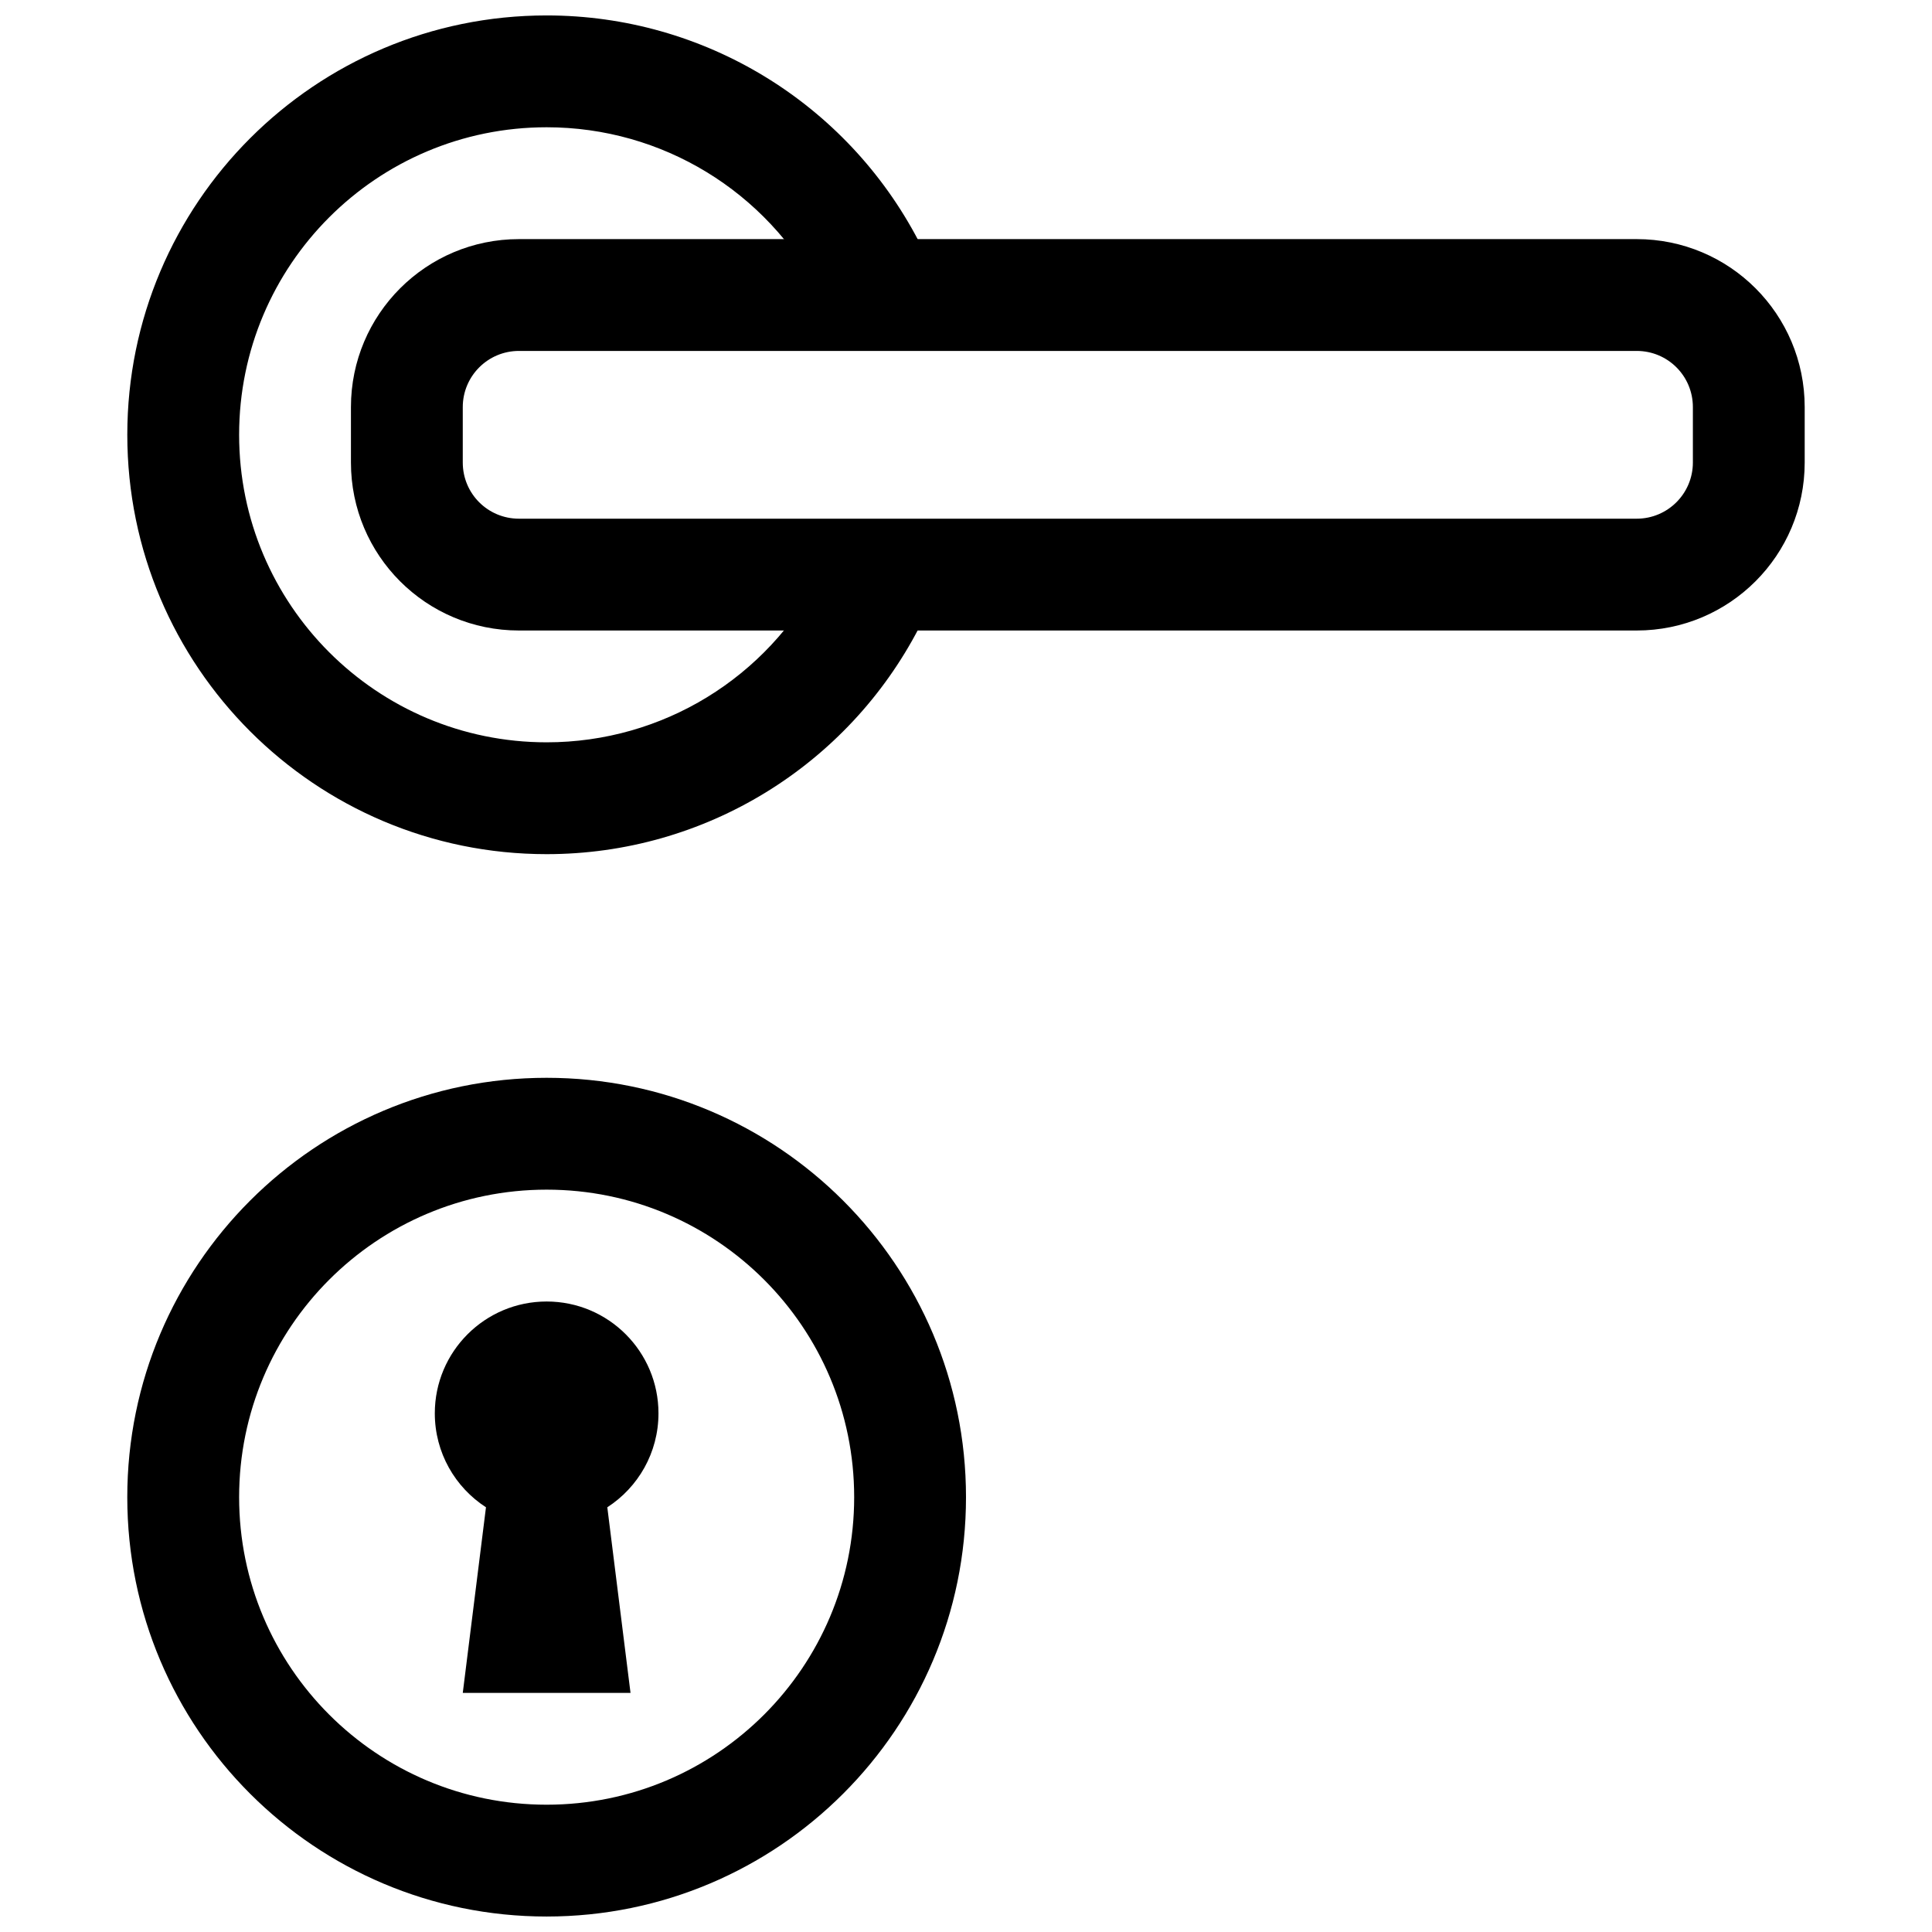 <?xml version="1.0" encoding="UTF-8"?>
<!-- Uploaded to: SVG Repo, www.svgrepo.com, Generator: SVG Repo Mixer Tools -->
<svg width="800px" height="800px" version="1.1" viewBox="144 144 512 512" xmlns="http://www.w3.org/2000/svg">
 <defs>
  <clipPath id="a">
   <path d="m177 148.09h223v503.81h-223z"/>
  </clipPath>
 </defs>
 <g clip-path="url(#a)">
  <path d="m400 540.77c0-61.379-49.758-111.14-111.14-111.14-61.379 0-111.13 49.758-111.13 111.14 0 61.379 49.754 111.13 111.13 111.13 61.379 0 111.14-49.754 111.14-111.13zm-192.63 0c0-45.012 36.488-81.5 81.496-81.5 45.012 0 81.5 36.488 81.5 81.5 0 45.008-36.488 81.496-81.5 81.496-45.008 0-81.496-36.488-81.496-81.496zm81.496-392.68c-61.379 0-111.13 49.758-111.13 111.13 0 61.379 49.754 111.14 111.13 111.14 41.941 0 79.723-23.449 98.695-60.004 3.769-7.262 0.938-16.207-6.324-19.977-7.266-3.769-16.211-0.938-19.98 6.324-13.922 26.828-41.625 44.02-72.391 44.02-45.008 0-81.496-36.488-81.496-81.5 0-45.008 36.488-81.496 81.496-81.496 30.676 0 58.309 17.086 72.273 43.789 3.793 7.254 12.746 10.059 20 6.266 7.25-3.793 10.055-12.746 6.262-20-19.031-36.383-56.719-59.691-98.535-59.691z" fill-rule="evenodd"/>
 </g>
 <path d="m281.53 237h296.21c8.246 0 14.891 6.637 14.891 14.891v14.676c0 8.227-6.664 14.891-14.891 14.891h-296.21c-8.246 0-14.891-6.637-14.891-14.891v-14.676c0-8.227 6.66-14.891 14.891-14.891zm-44.527 29.566c0 24.629 19.922 44.523 44.527 44.523h296.21c24.598 0 44.523-19.93 44.523-44.523v-14.676c0-24.629-19.918-44.523-44.523-44.523h-296.21c-24.598 0-44.527 19.93-44.527 44.523zm67.941 276.88c8.16-5.277 13.559-14.457 13.559-24.898 0-16.367-13.27-29.637-29.637-29.637-16.367 0-29.637 13.27-29.637 29.637 0 10.441 5.402 19.621 13.559 24.898l-6.148 49.191h44.453z" fill-rule="evenodd"/>
</svg>